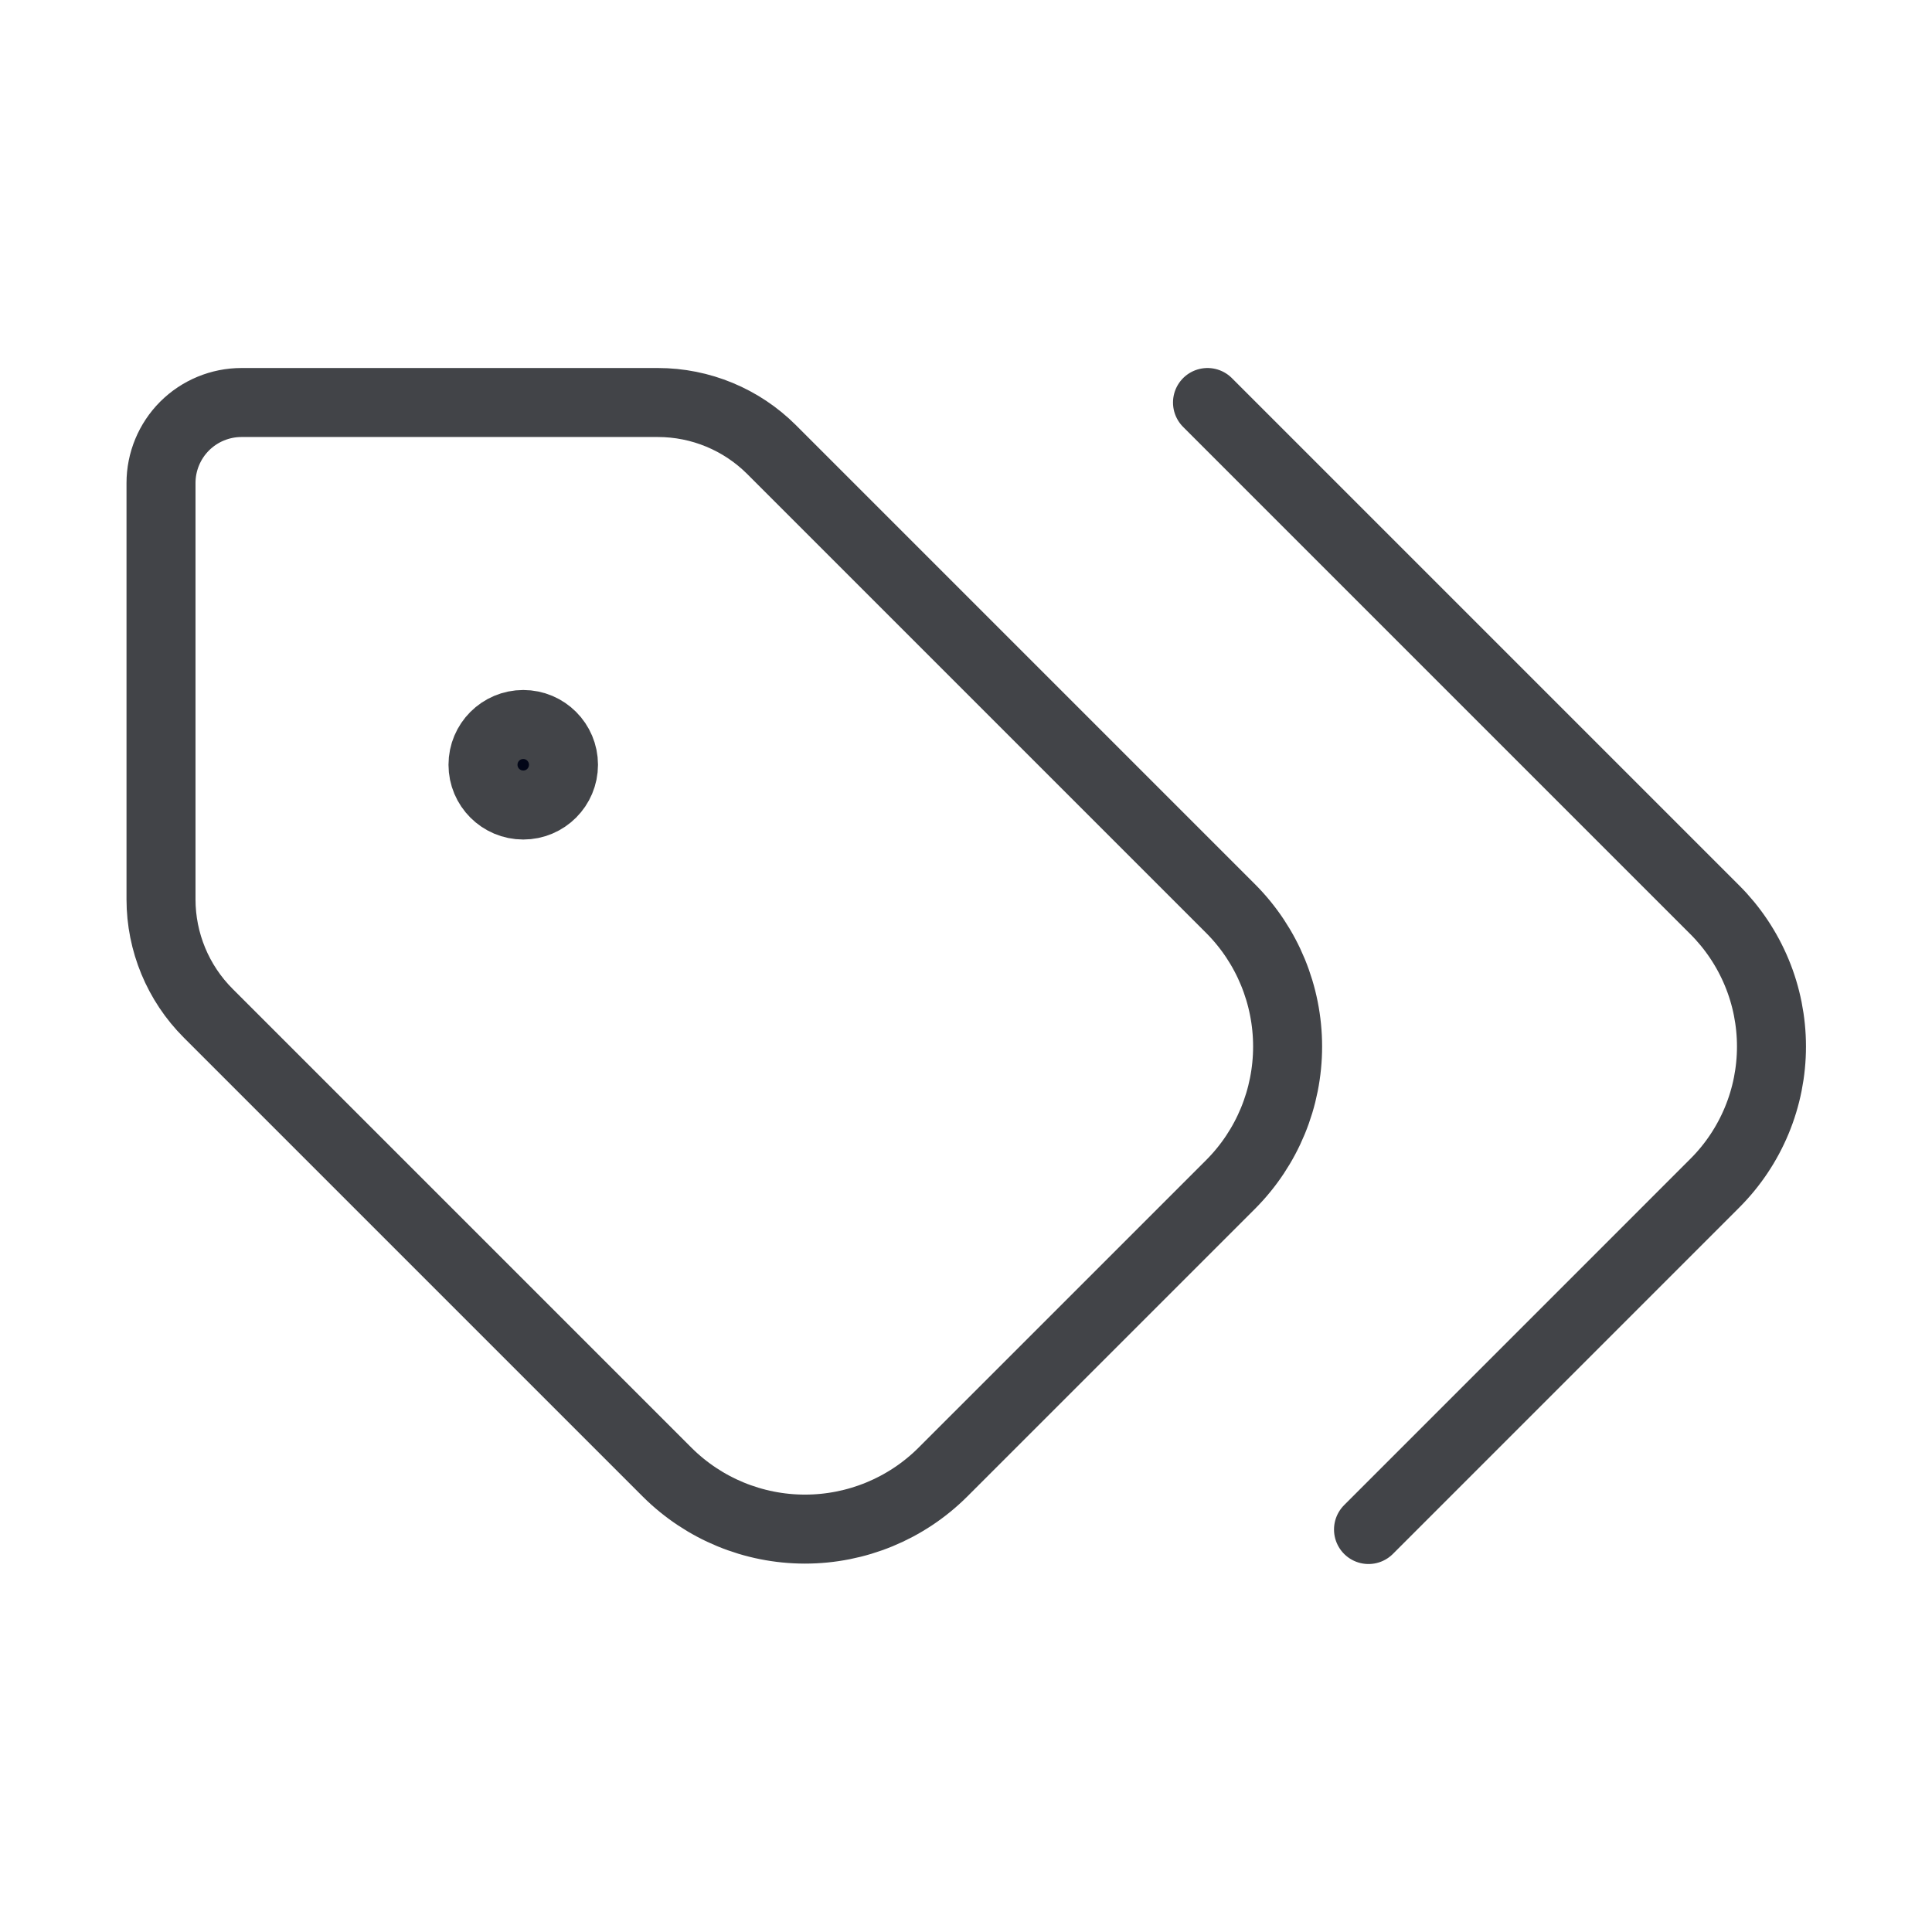 <svg width="56" height="56" viewBox="0 0 56 56" fill="none" xmlns="http://www.w3.org/2000/svg">
<path d="M15.167 23.334C15.811 23.334 16.333 22.811 16.333 22.167C16.333 21.523 15.811 21 15.167 21C14.522 21 14 21.523 14 22.167C14 22.811 14.522 23.334 15.167 23.334Z" fill="#020617"/>
<path d="M35 11.667L49.7 26.367C50.222 26.887 50.636 27.506 50.919 28.186C51.202 28.867 51.347 29.597 51.347 30.334C51.347 31.071 51.202 31.8 50.919 32.481C50.636 33.162 50.222 33.78 49.7 34.3L39.667 44.334M22.367 13.034C21.492 12.159 20.306 11.667 19.068 11.667H7C6.381 11.667 5.788 11.913 5.35 12.35C4.913 12.788 4.667 13.382 4.667 14V26.068C4.667 27.306 5.159 28.493 6.034 29.368L19.343 42.677C20.404 43.731 21.838 44.322 23.333 44.322C24.828 44.322 26.263 43.731 27.323 42.677L35.677 34.324C36.731 33.263 37.322 31.829 37.322 30.334C37.322 28.839 36.731 27.404 35.677 26.344L22.367 13.034ZM16.333 22.167C16.333 22.811 15.811 23.334 15.167 23.334C14.522 23.334 14 22.811 14 22.167C14 21.523 14.522 21 15.167 21C15.811 21 16.333 21.523 16.333 22.167Z" stroke="#424448" stroke-width="2" stroke-linecap="round" stroke-linejoin="round"/>
</svg>
